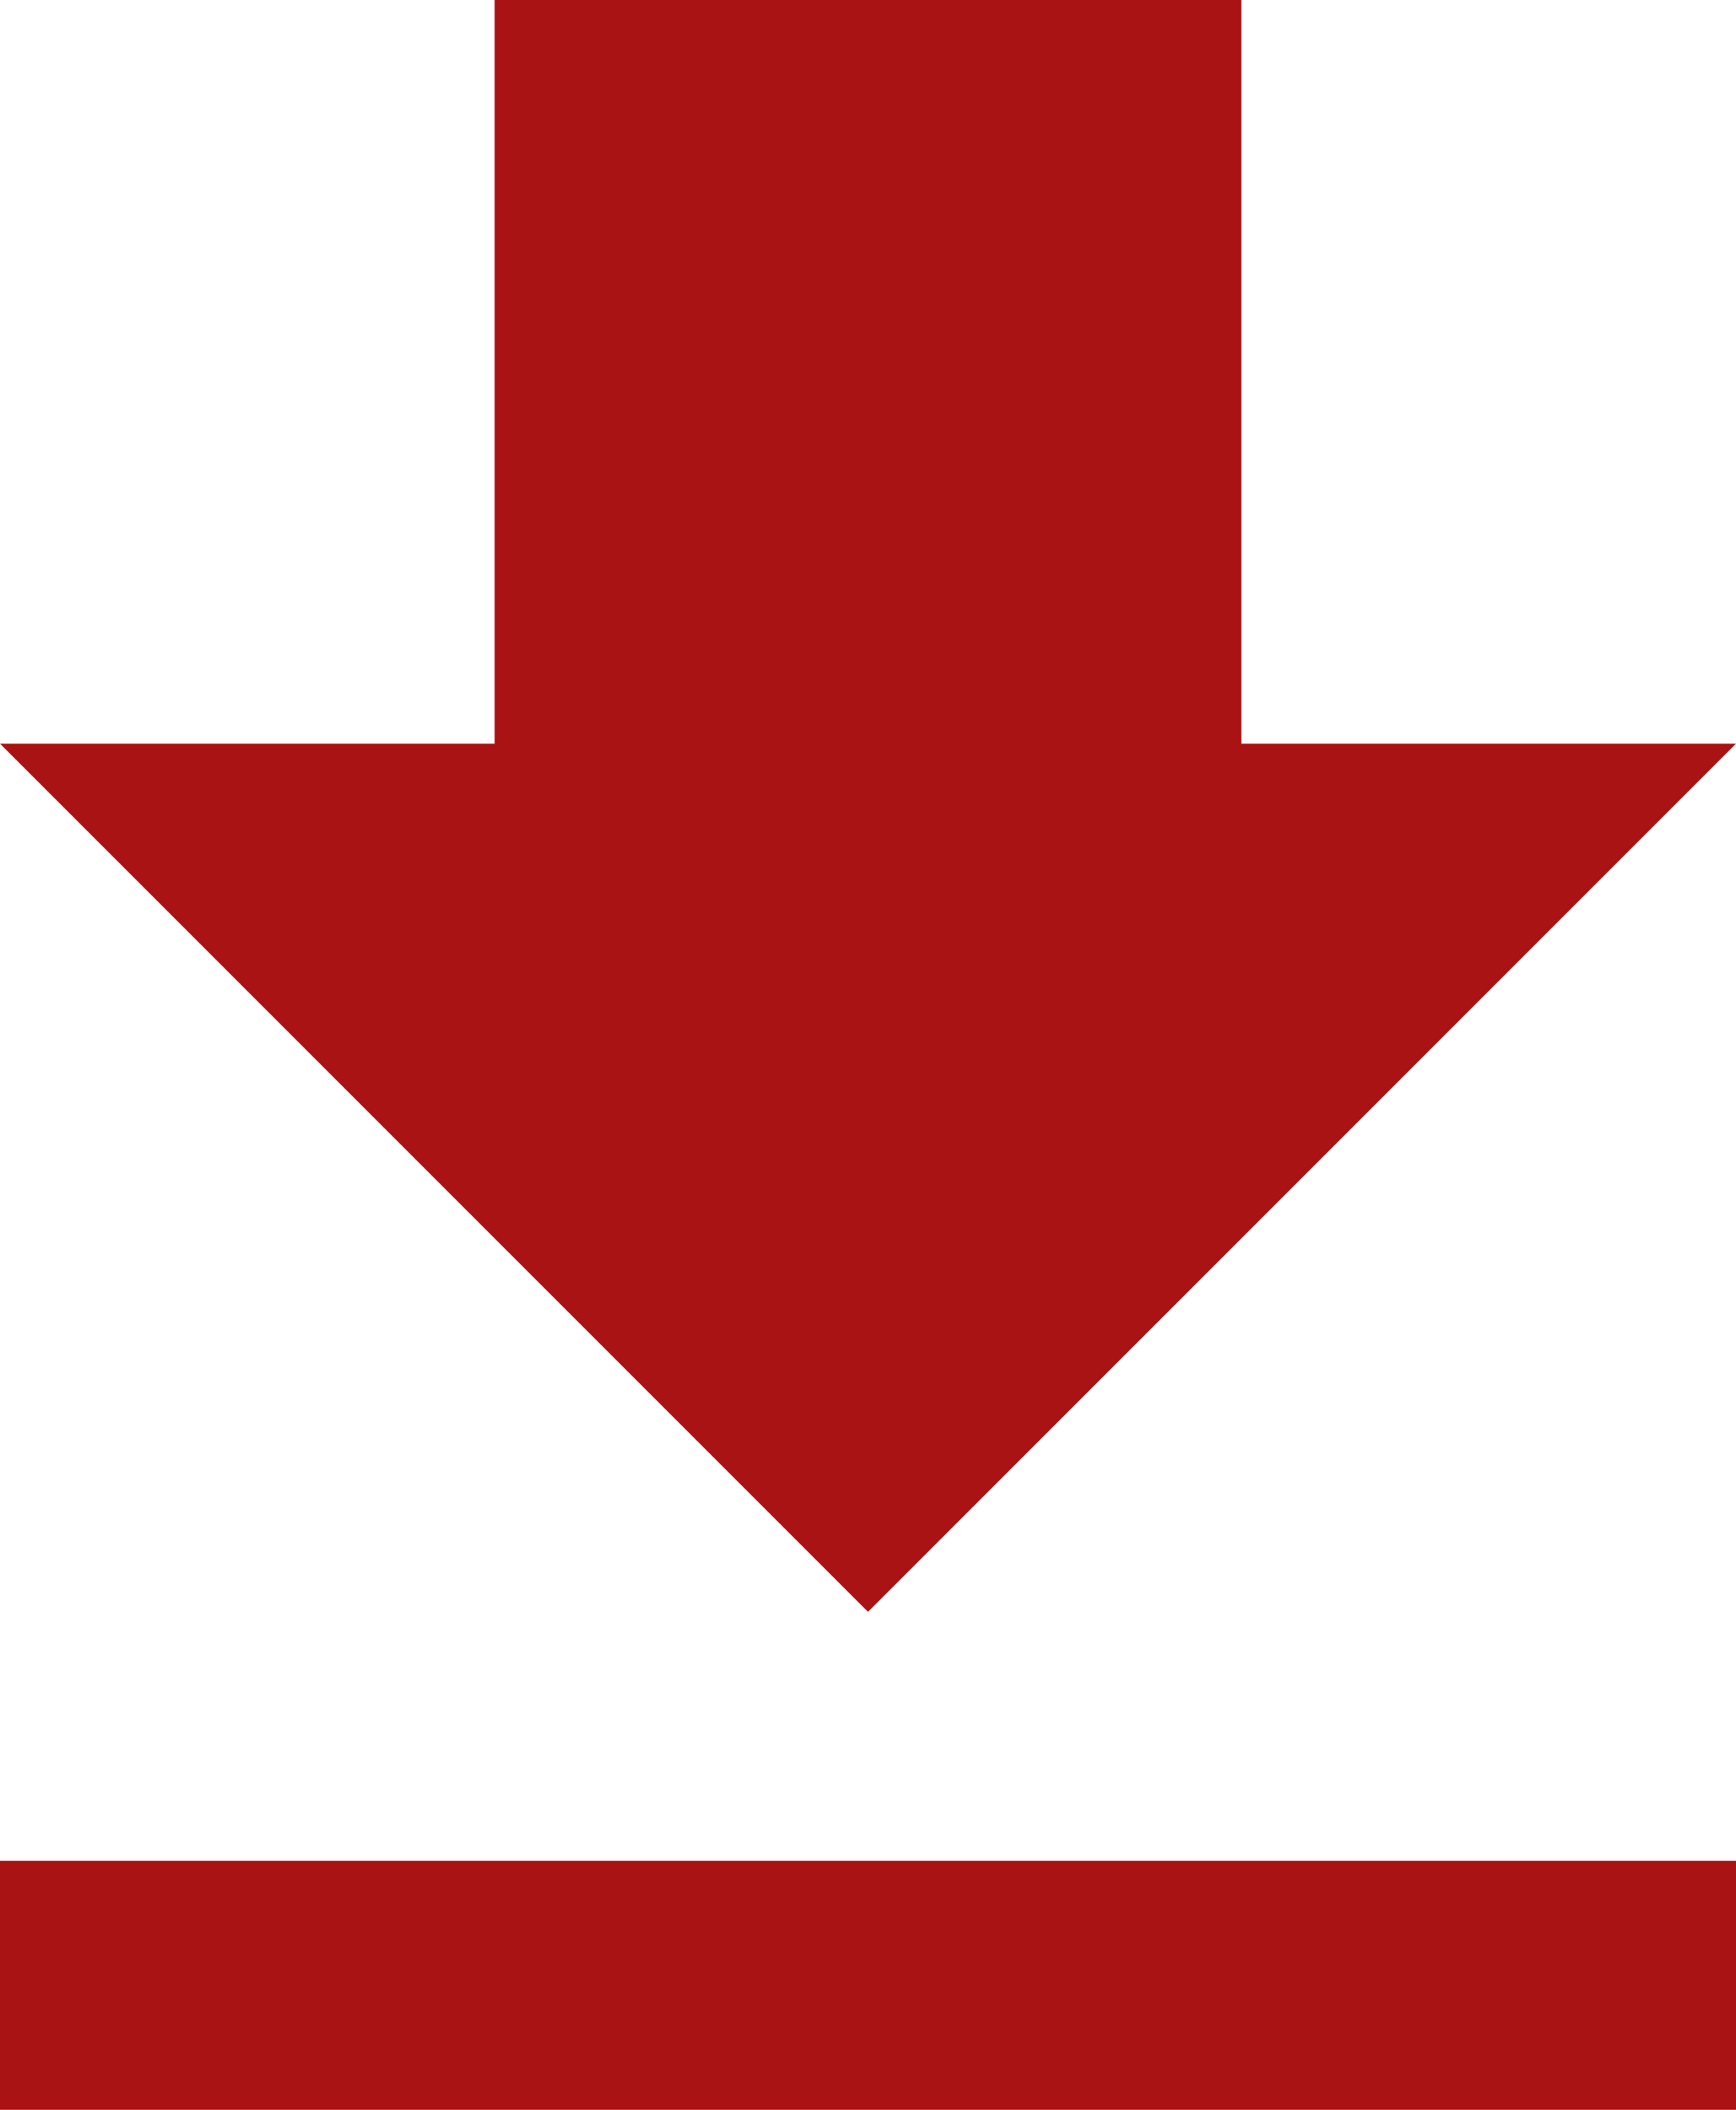 <?xml version="1.0" encoding="utf-8"?>
<!-- Generator: Adobe Illustrator 15.1.0, SVG Export Plug-In . SVG Version: 6.00 Build 0)  -->
<!DOCTYPE svg PUBLIC "-//W3C//DTD SVG 1.1//EN" "http://www.w3.org/Graphics/SVG/1.1/DTD/svg11.dtd">
<svg version="1.1" id="Ebene_1" xmlns="http://www.w3.org/2000/svg" xmlns:xlink="http://www.w3.org/1999/xlink" x="0px" y="0px"
	 width="53px" height="64.4px" viewBox="0 0 53 64.4" enable-background="new 0 0 53 64.4" xml:space="preserve">
<path fill="#A91314" d="M0,64.4h53V56.8H0V64.4z M15.1,0v22.7H0l26.5,26.5L53,22.7H37.9V0H15.1z"/>
</svg>
